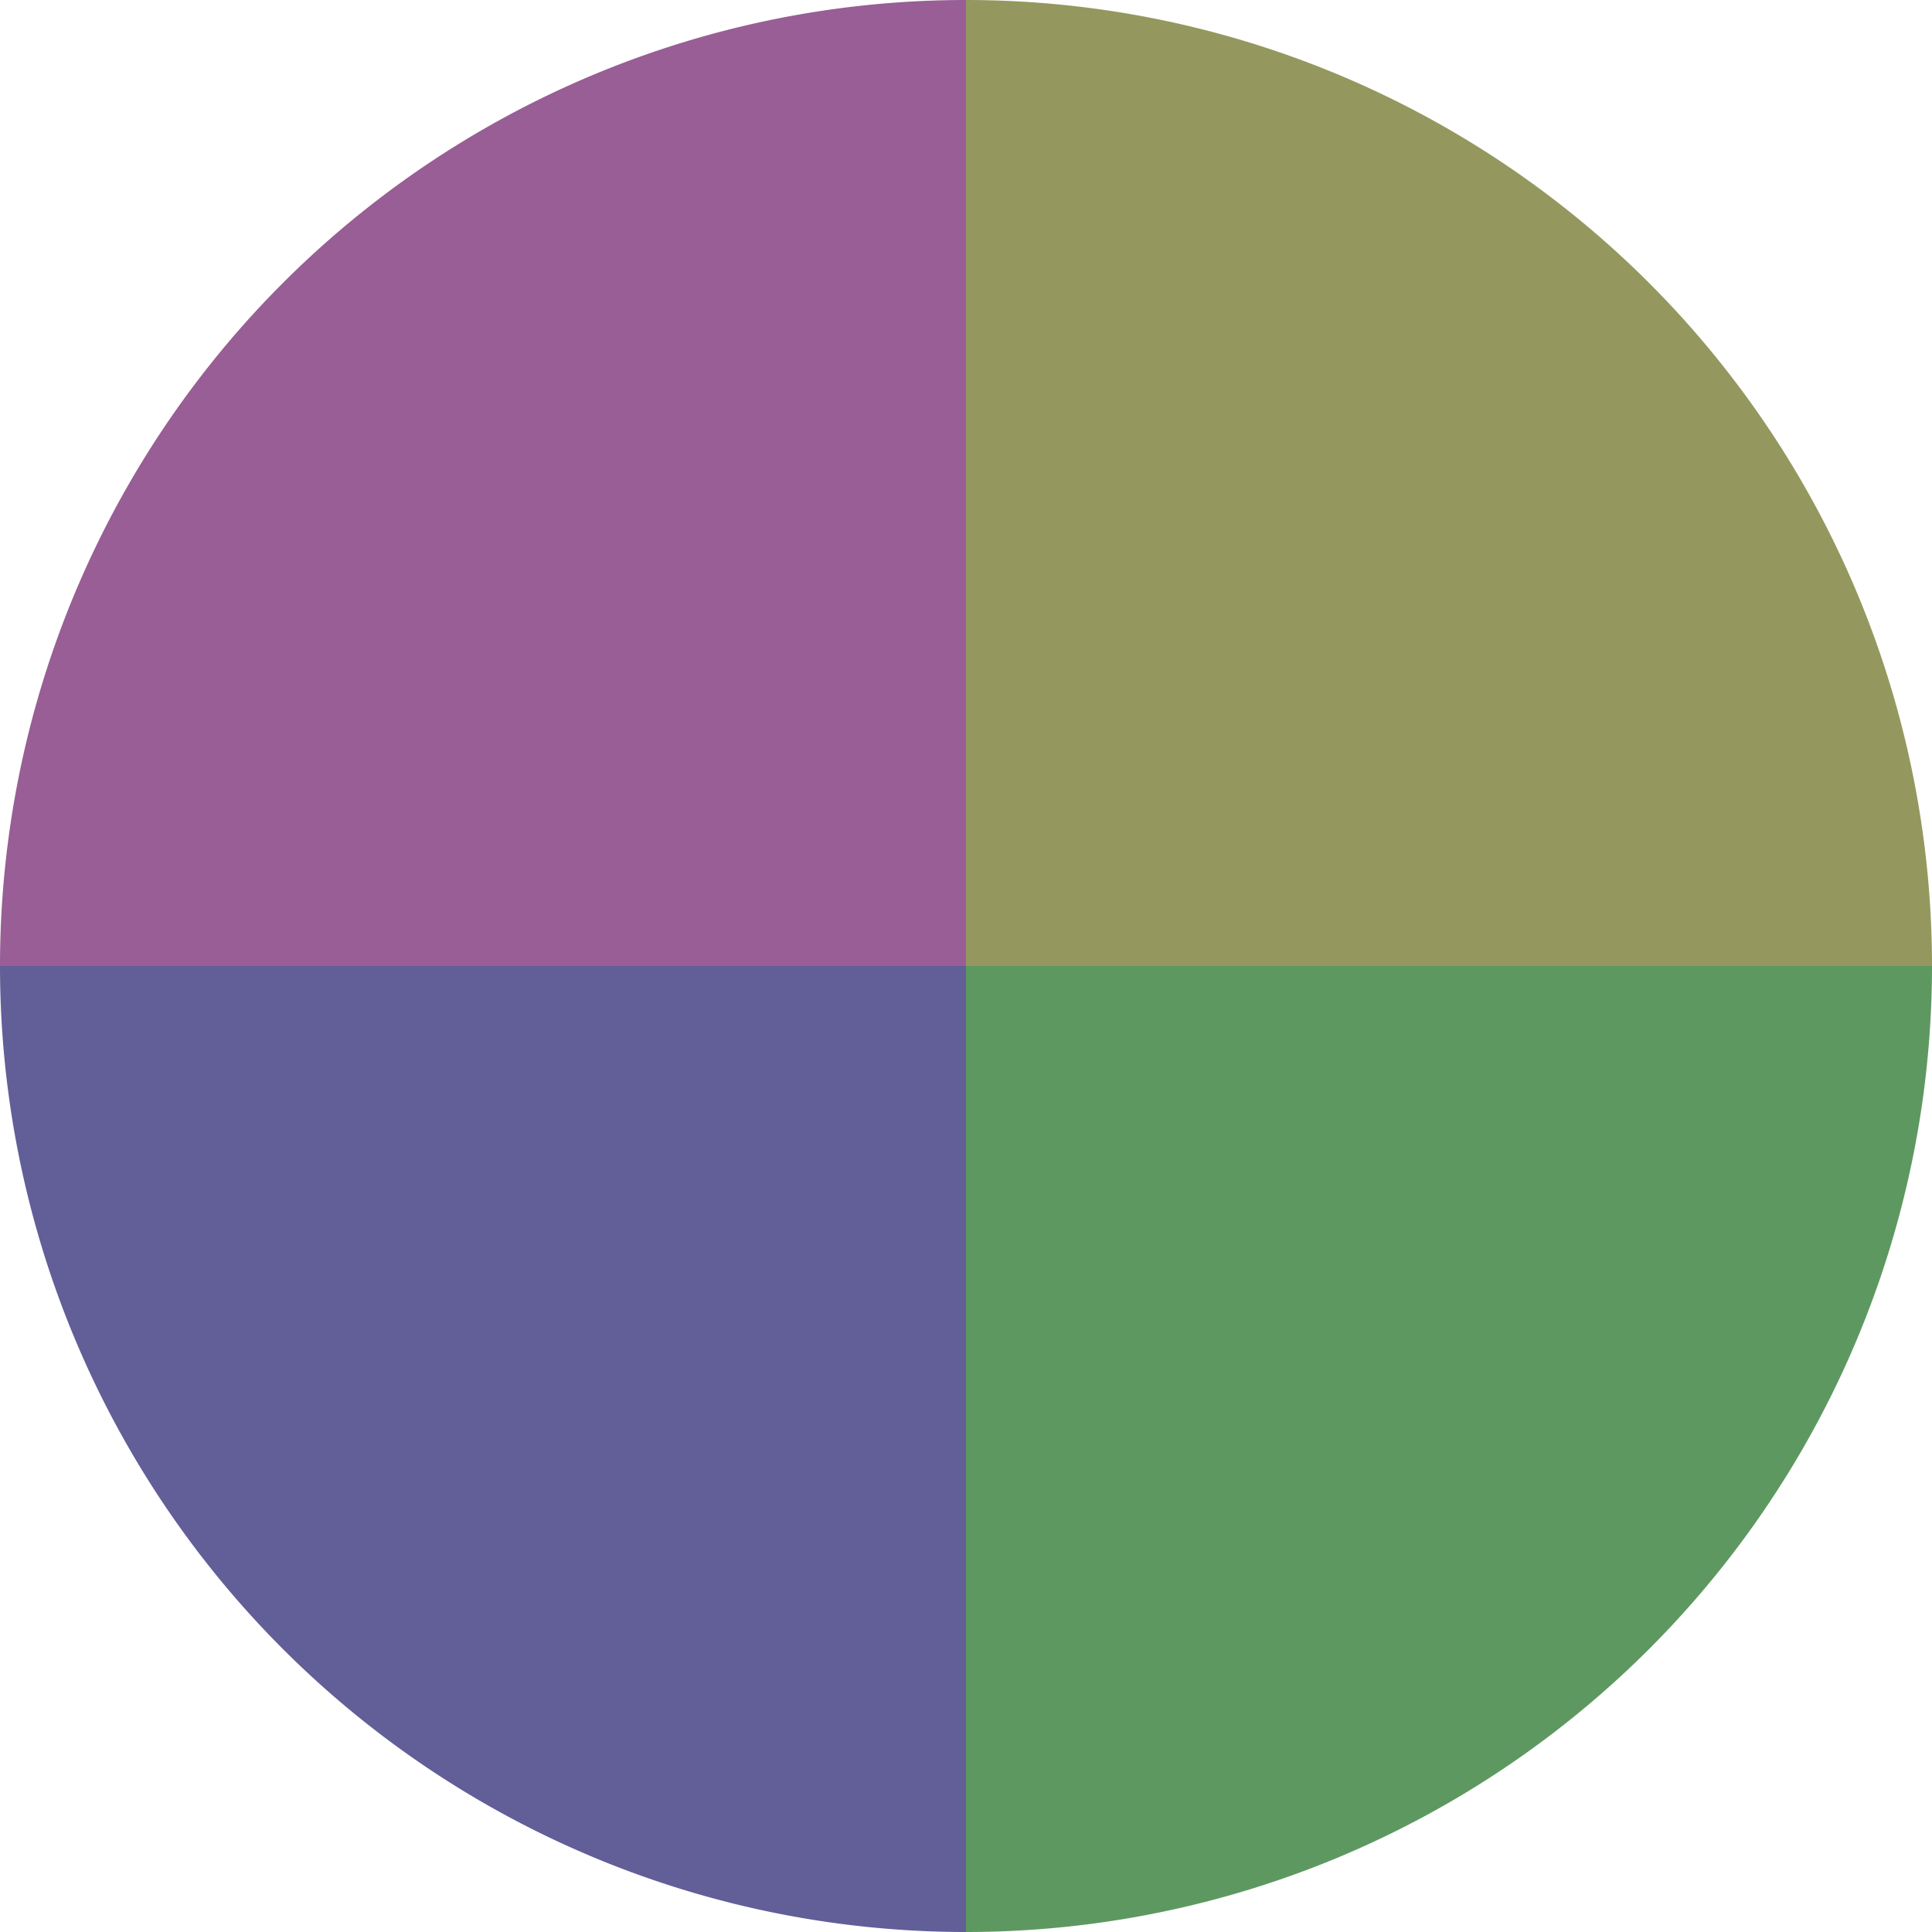 <?xml version="1.0" standalone="no"?>
<svg width="500" height="500" viewBox="-1 -1 2 2" xmlns="http://www.w3.org/2000/svg">
        <path d="M 0 -1 
             A 1,1 0 0,1 1 0             L 0,0
             z" fill="#95985e" />
            <path d="M 1 0 
             A 1,1 0 0,1 0 1             L 0,0
             z" fill="#5e9861" />
            <path d="M 0 1 
             A 1,1 0 0,1 -1 0             L 0,0
             z" fill="#615e98" />
            <path d="M -1 0 
             A 1,1 0 0,1 -0 -1             L 0,0
             z" fill="#985e95" />
    </svg>

